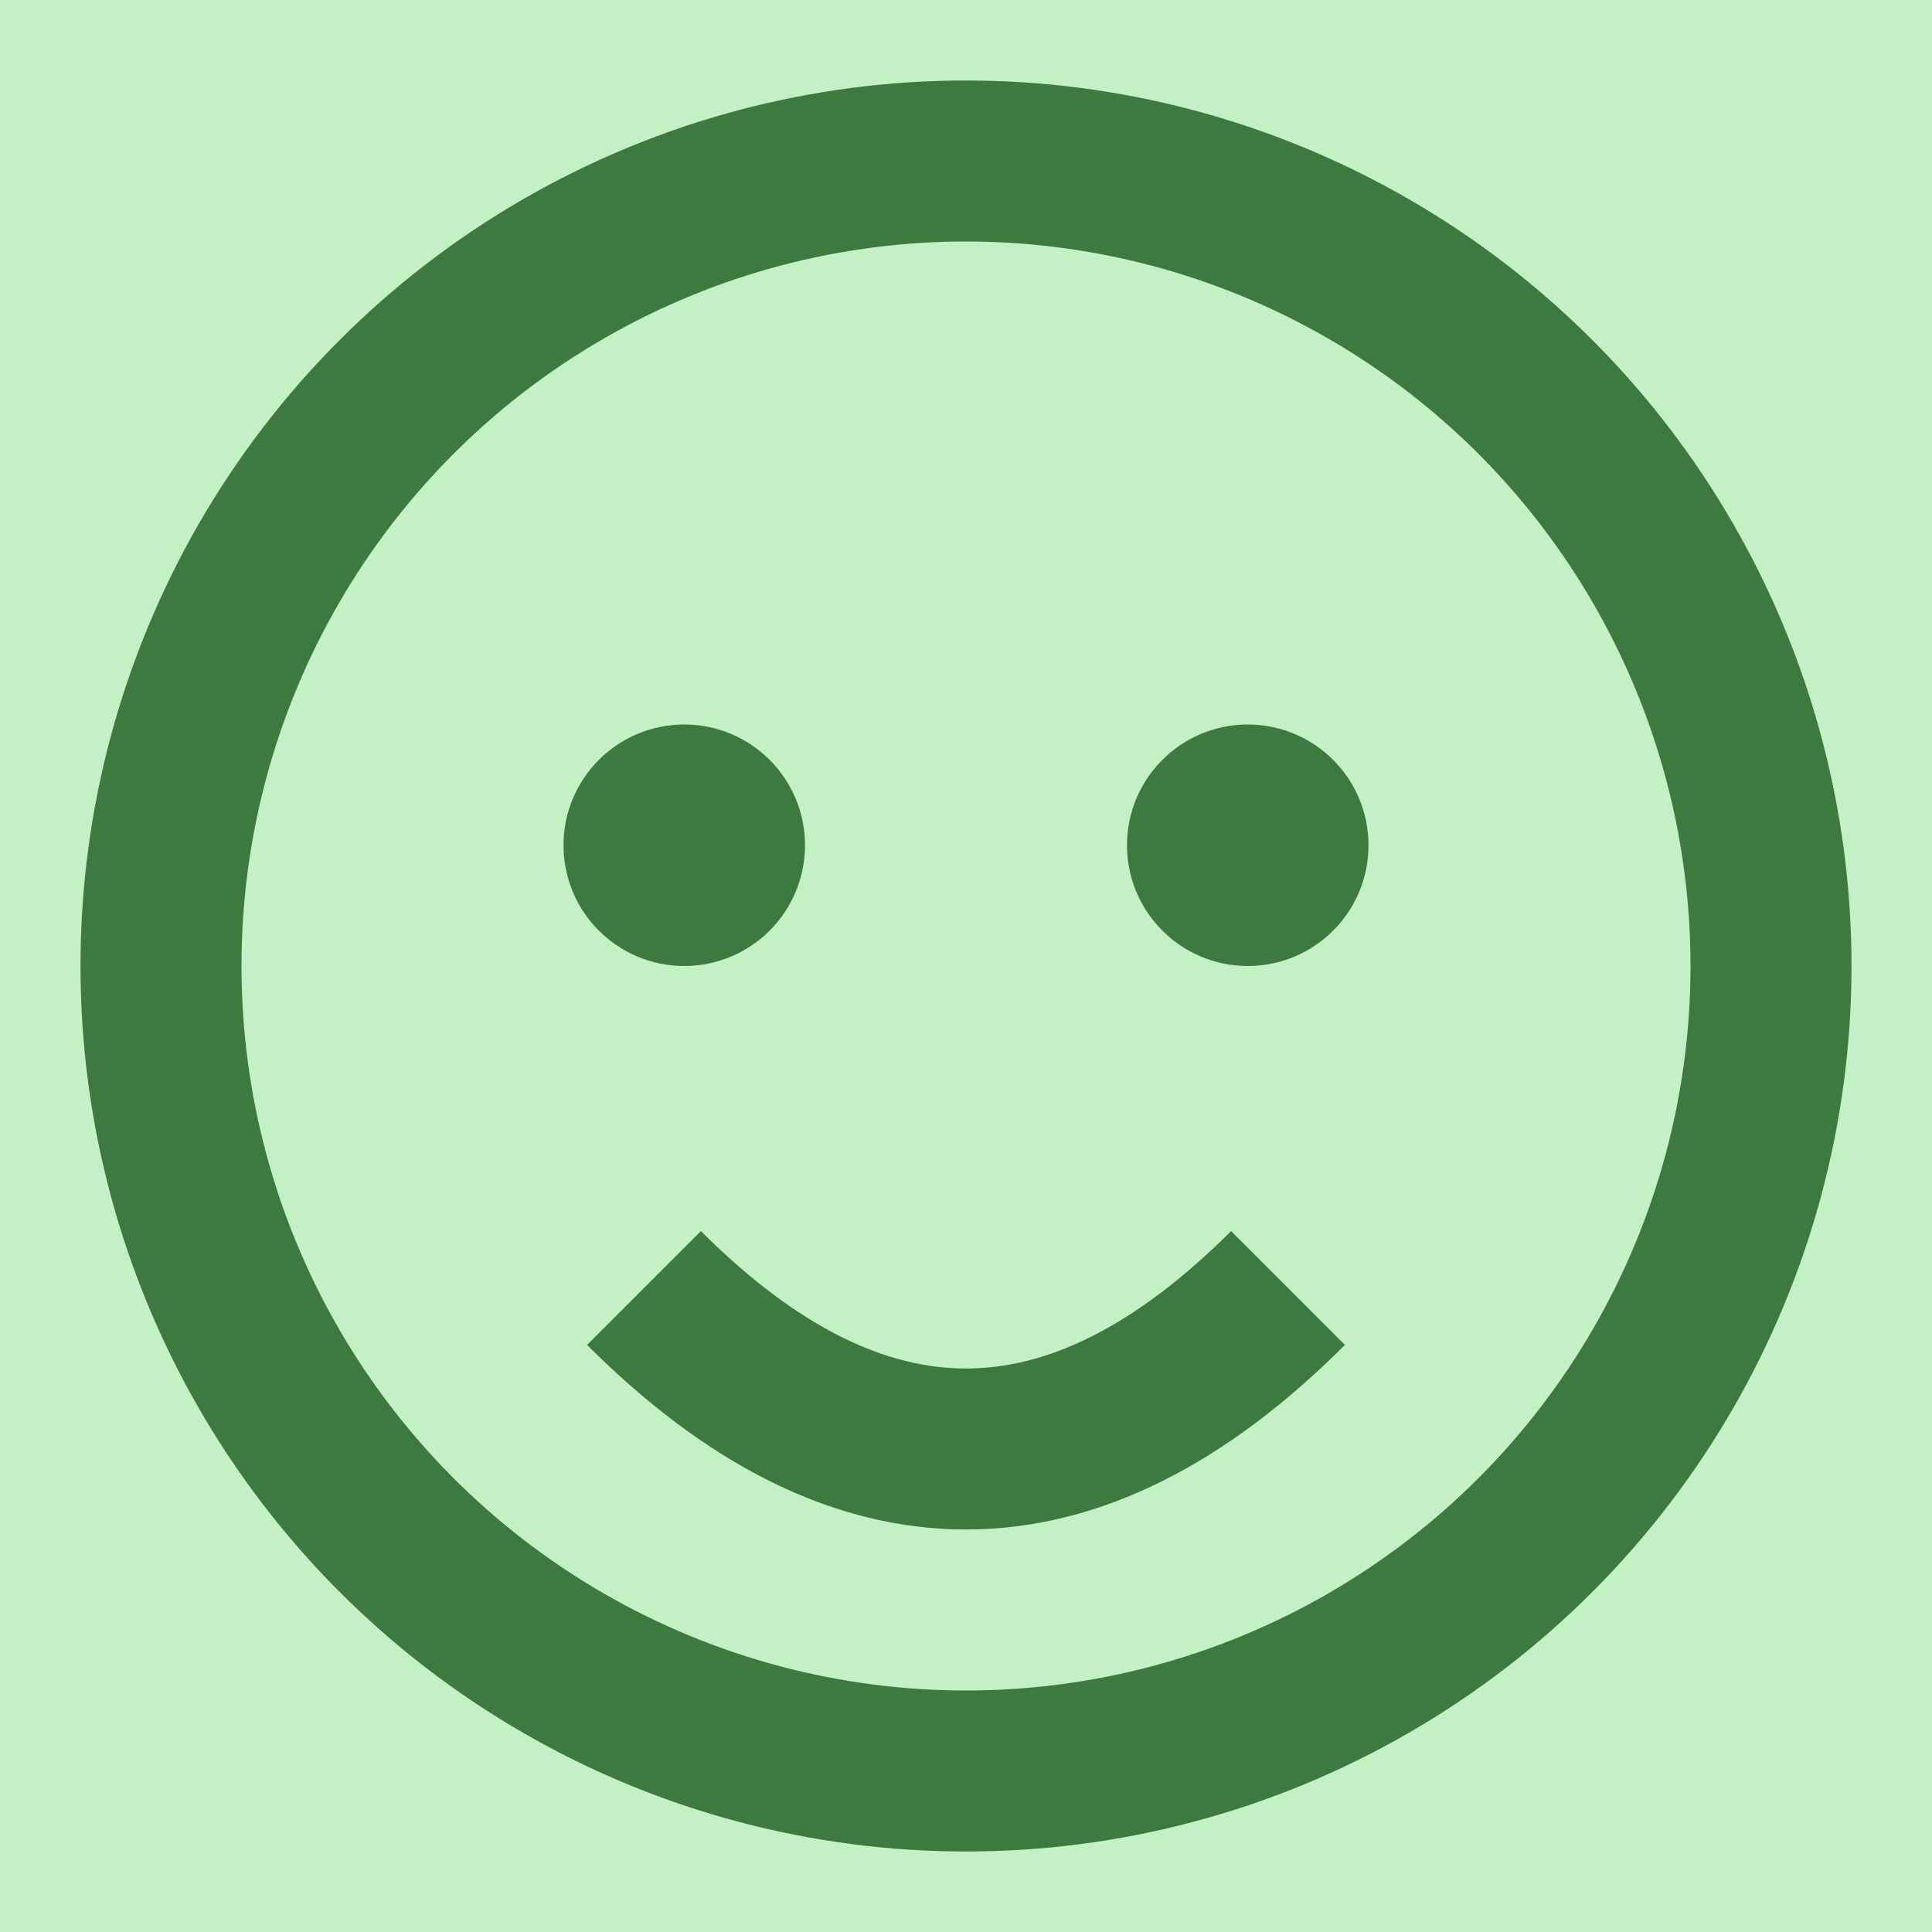 <svg width="250" height="250" xmlns="http://www.w3.org/2000/svg" viewBox="0 0 24 24" fill="#5DAE8B">
    <rect width="100%" height="100%" fill="#C4F0C5"/>
    <circle cx="12" cy="12" r="10" fill="none" stroke="#3C7A3F" stroke-width="2"/>
    <circle cx="8.5" cy="10.5" r="1.5" fill="#3C7A3F"/>
    <circle cx="15.5" cy="10.5" r="1.5" fill="#3C7A3F"/>
    <path d="M8,16 Q12,20 16,16" stroke="#3C7A3F" stroke-width="2" fill="none"/>
</svg>